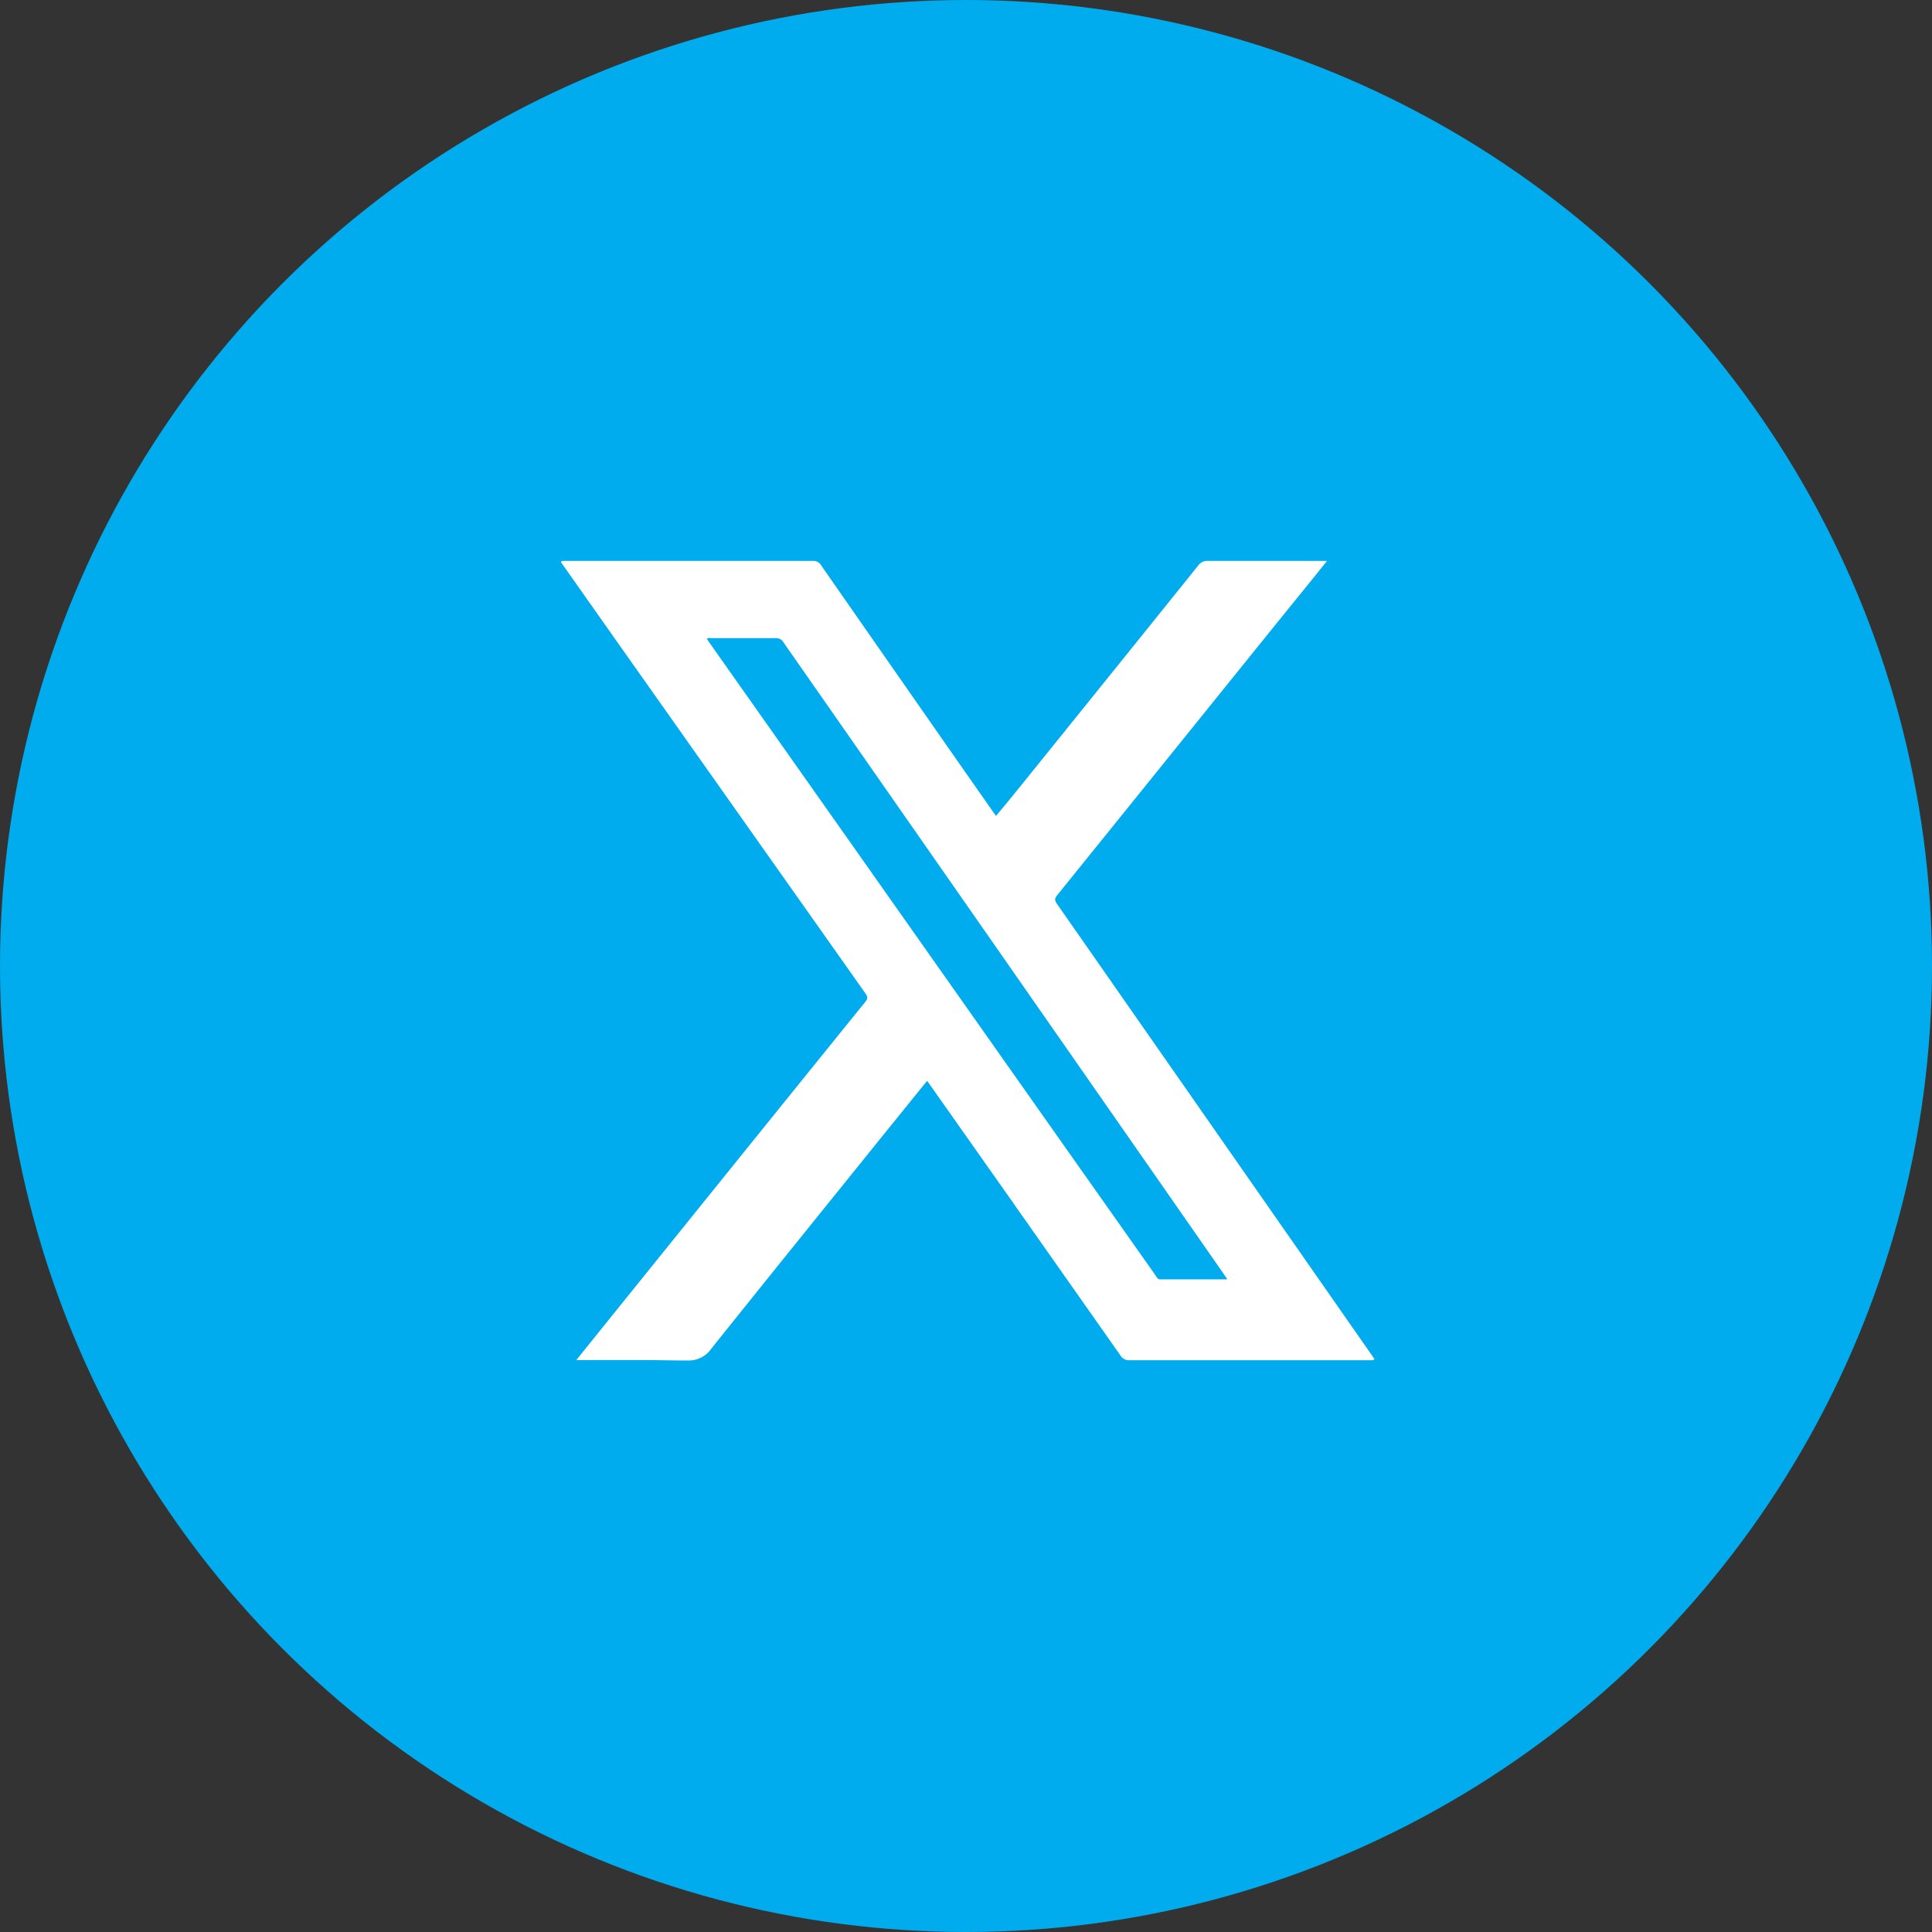 <svg xmlns="http://www.w3.org/2000/svg" width="31" height="31" viewBox="0 0 31 31">
  <rect x="0" y="0" width="31" height="31" fill="#333333" stroke="none"/>
  <g id="Group_6" data-name="Group 6" transform="translate(-1895 -3712)">
    <circle id="Ellipse_5" data-name="Ellipse 5" cx="15.5" cy="15.5" r="15.5" transform="translate(1895 3712)" fill="#00aced"/>
    <path id="Exclusion_14" data-name="Exclusion 14" d="M46.035,12.83H46.02c-.216,0-.452-.007-.743-.007h-1.03l.644-.8.422-.523c1.169-1.45,2.378-2.95,3.575-4.429.047-.059.025-.09,0-.129l-.006-.009-.03-.042L45.07,1.537,44,.019A.04.04,0,0,1,44.035,0l.017,0h1.154c.932,0,1.9,0,2.845,0a.145.145,0,0,1,.13.079q.989,1.421,1.98,2.841l.014.021L50.916,4l.065.092c.13-.153.258-.311.382-.464l.518-.642.587-.728.006-.008q.877-1.087,1.752-2.176A.175.175,0,0,1,54.377,0l.908,0h1.008l-.224.279-.008.01-.4.493-.5.619c-1.048,1.3-2.133,2.645-3.2,3.966-.046.057-.035.087,0,.138l5.065,7.261.016.024.011.017a.041.041,0,0,1-.037.019l-.02,0-.019,0h-1.1c-.9,0-1.84,0-2.761,0a.162.162,0,0,1-.146-.089L51.3,10.363l-.011-.016-.012-.018-1.4-1.986-.054.065-.035.043-.8.989L48.94,9.5c-.829,1.028-1.686,2.089-2.524,3.137A.443.443,0,0,1,46.035,12.83Zm.356-11.595a.074.074,0,0,0-.049.017l.032.046.032.046L48.928,4.92l.106.151L51.662,8.8l.727,1.031.008.011,1.147,1.626.007.012c.016.025.03.048.067.048h1.075l-.022-.034-.02-.03L53.144,9.3q-2.786-4-5.572-7.992a.137.137,0,0,0-.125-.069c-.219,0-.436,0-.652,0h-.4Z" transform="translate(1860 3721)" fill="#fff"/>
  </g>
</svg>

